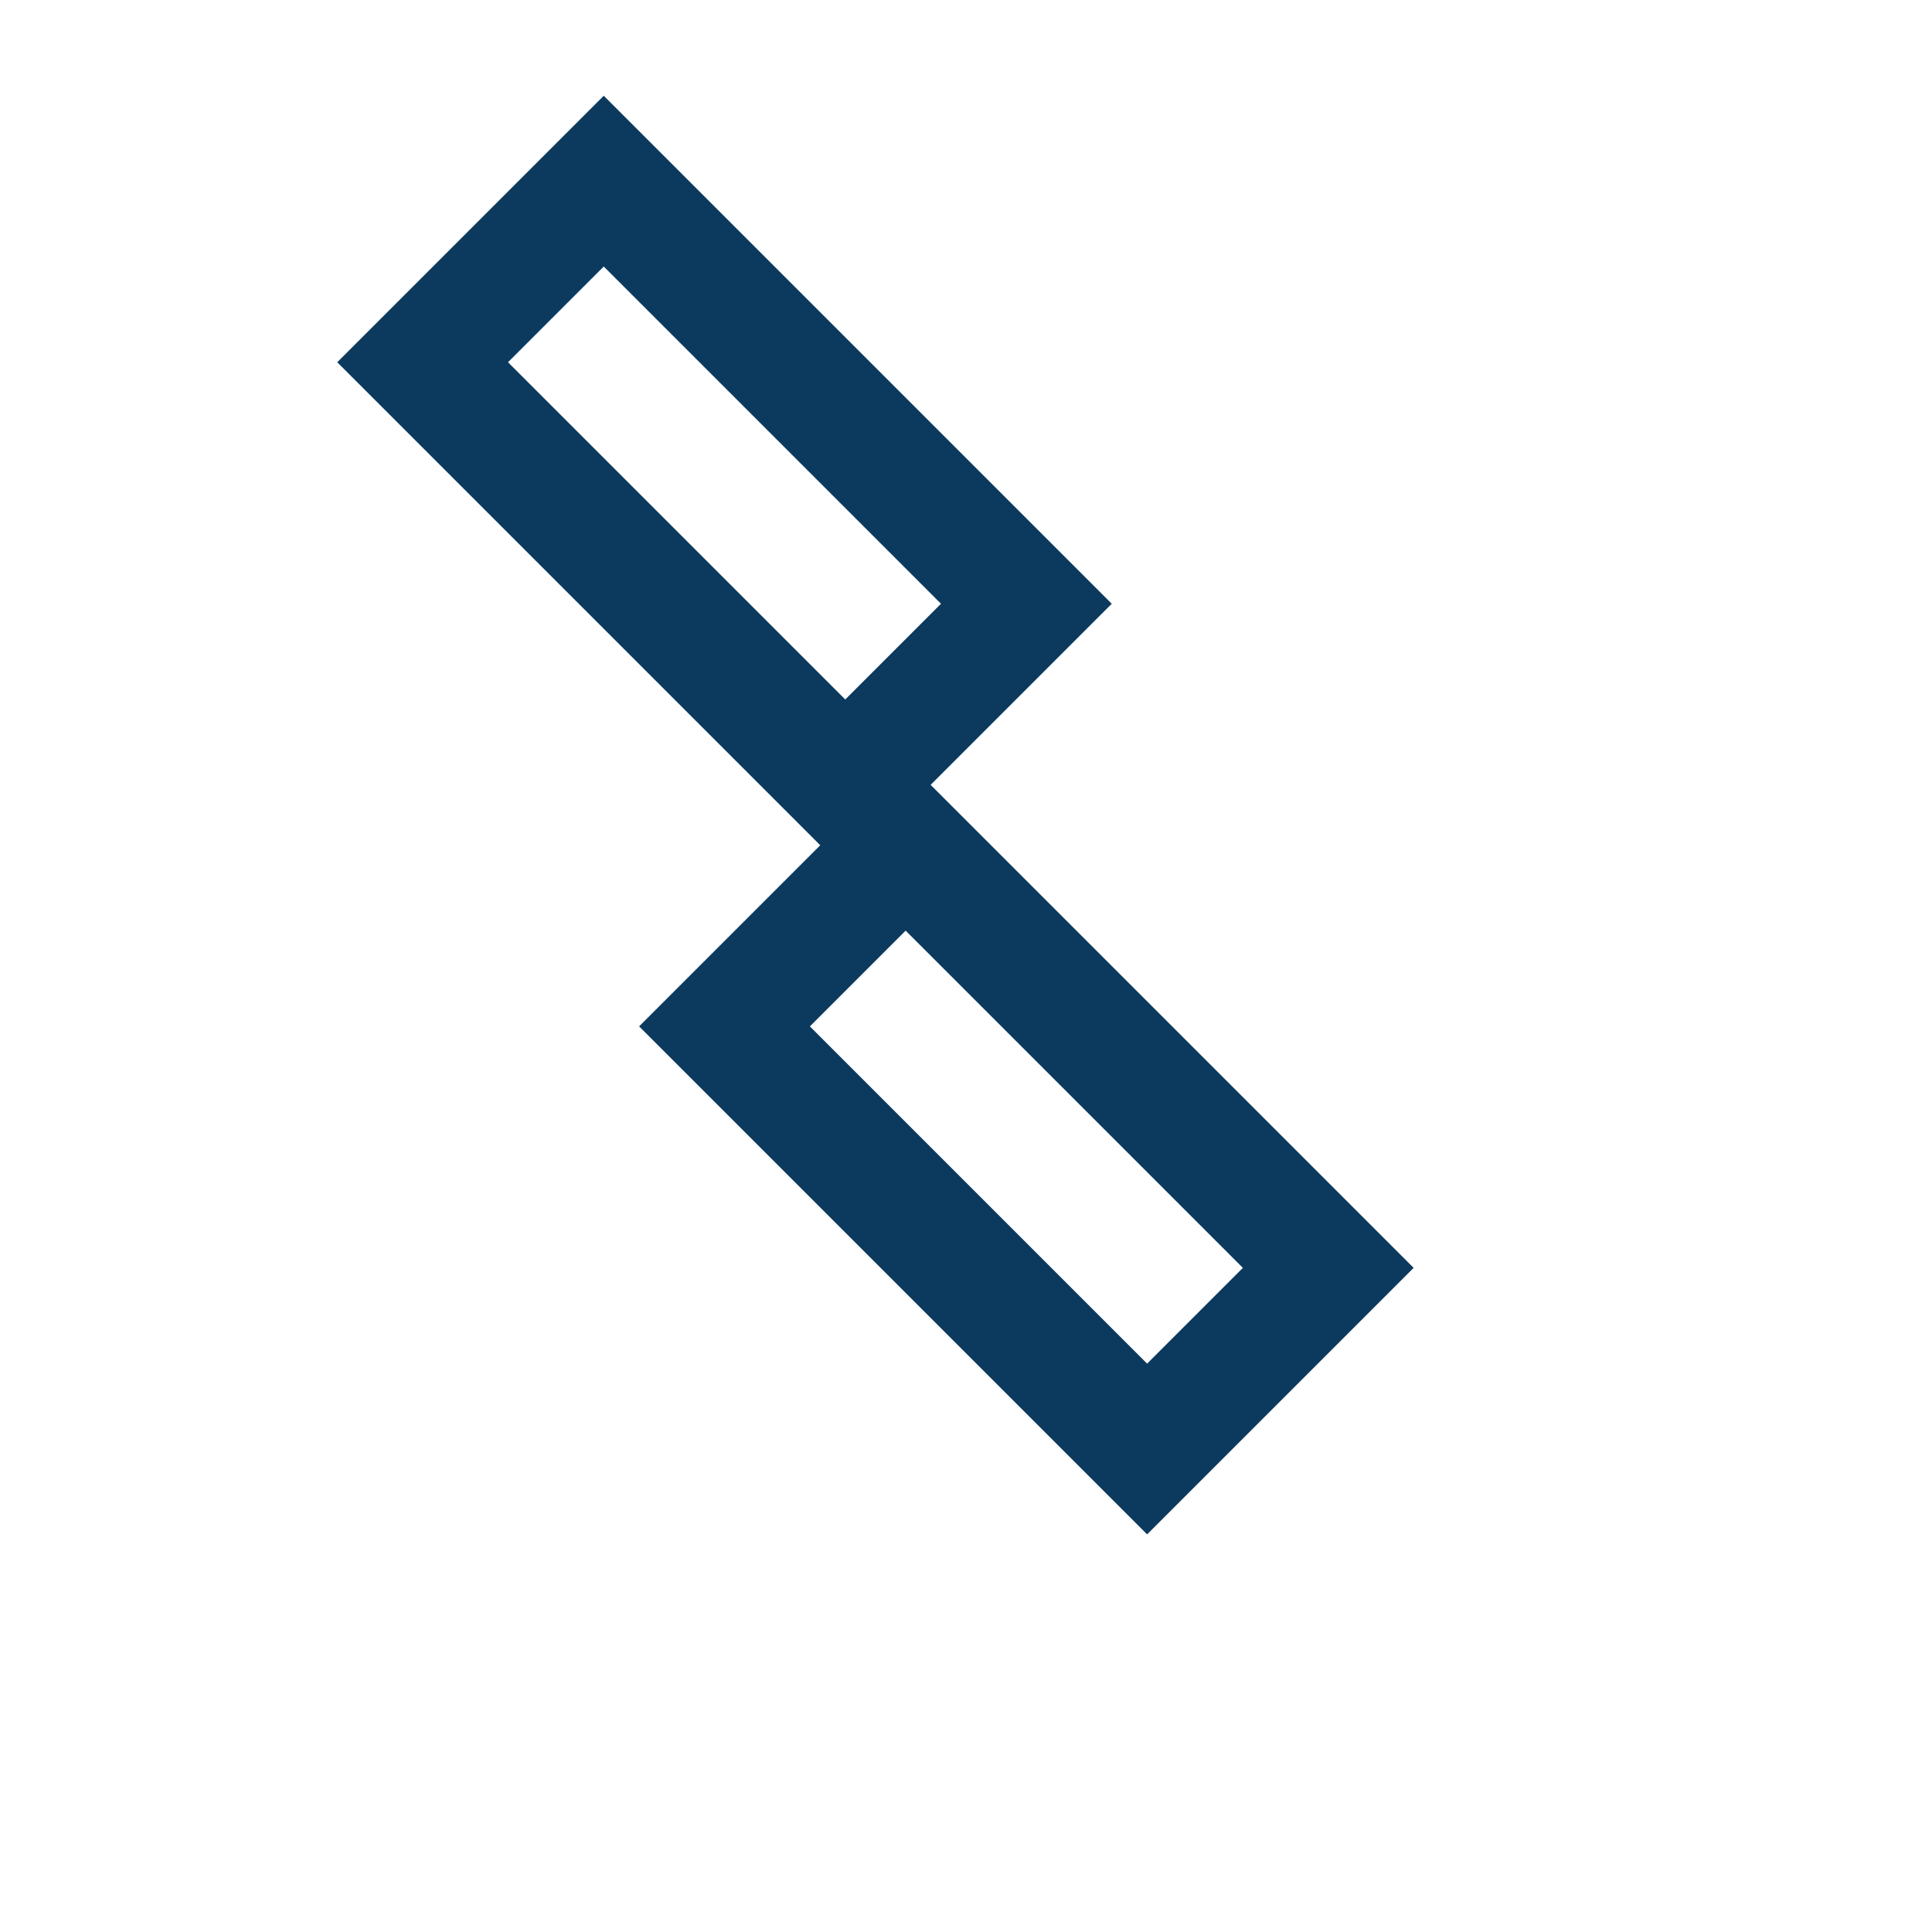 <?xml version="1.0" encoding="UTF-8"?>
<svg xmlns="http://www.w3.org/2000/svg" width="32" height="32" viewBox="0 0 32 32" fill="none" stroke="#0B3A5E" stroke-width="2"><path d="M7 6l3-3 7 7-3 3-7-7zm8 8l7 7-3 3-7-7 3-3z"/></svg>